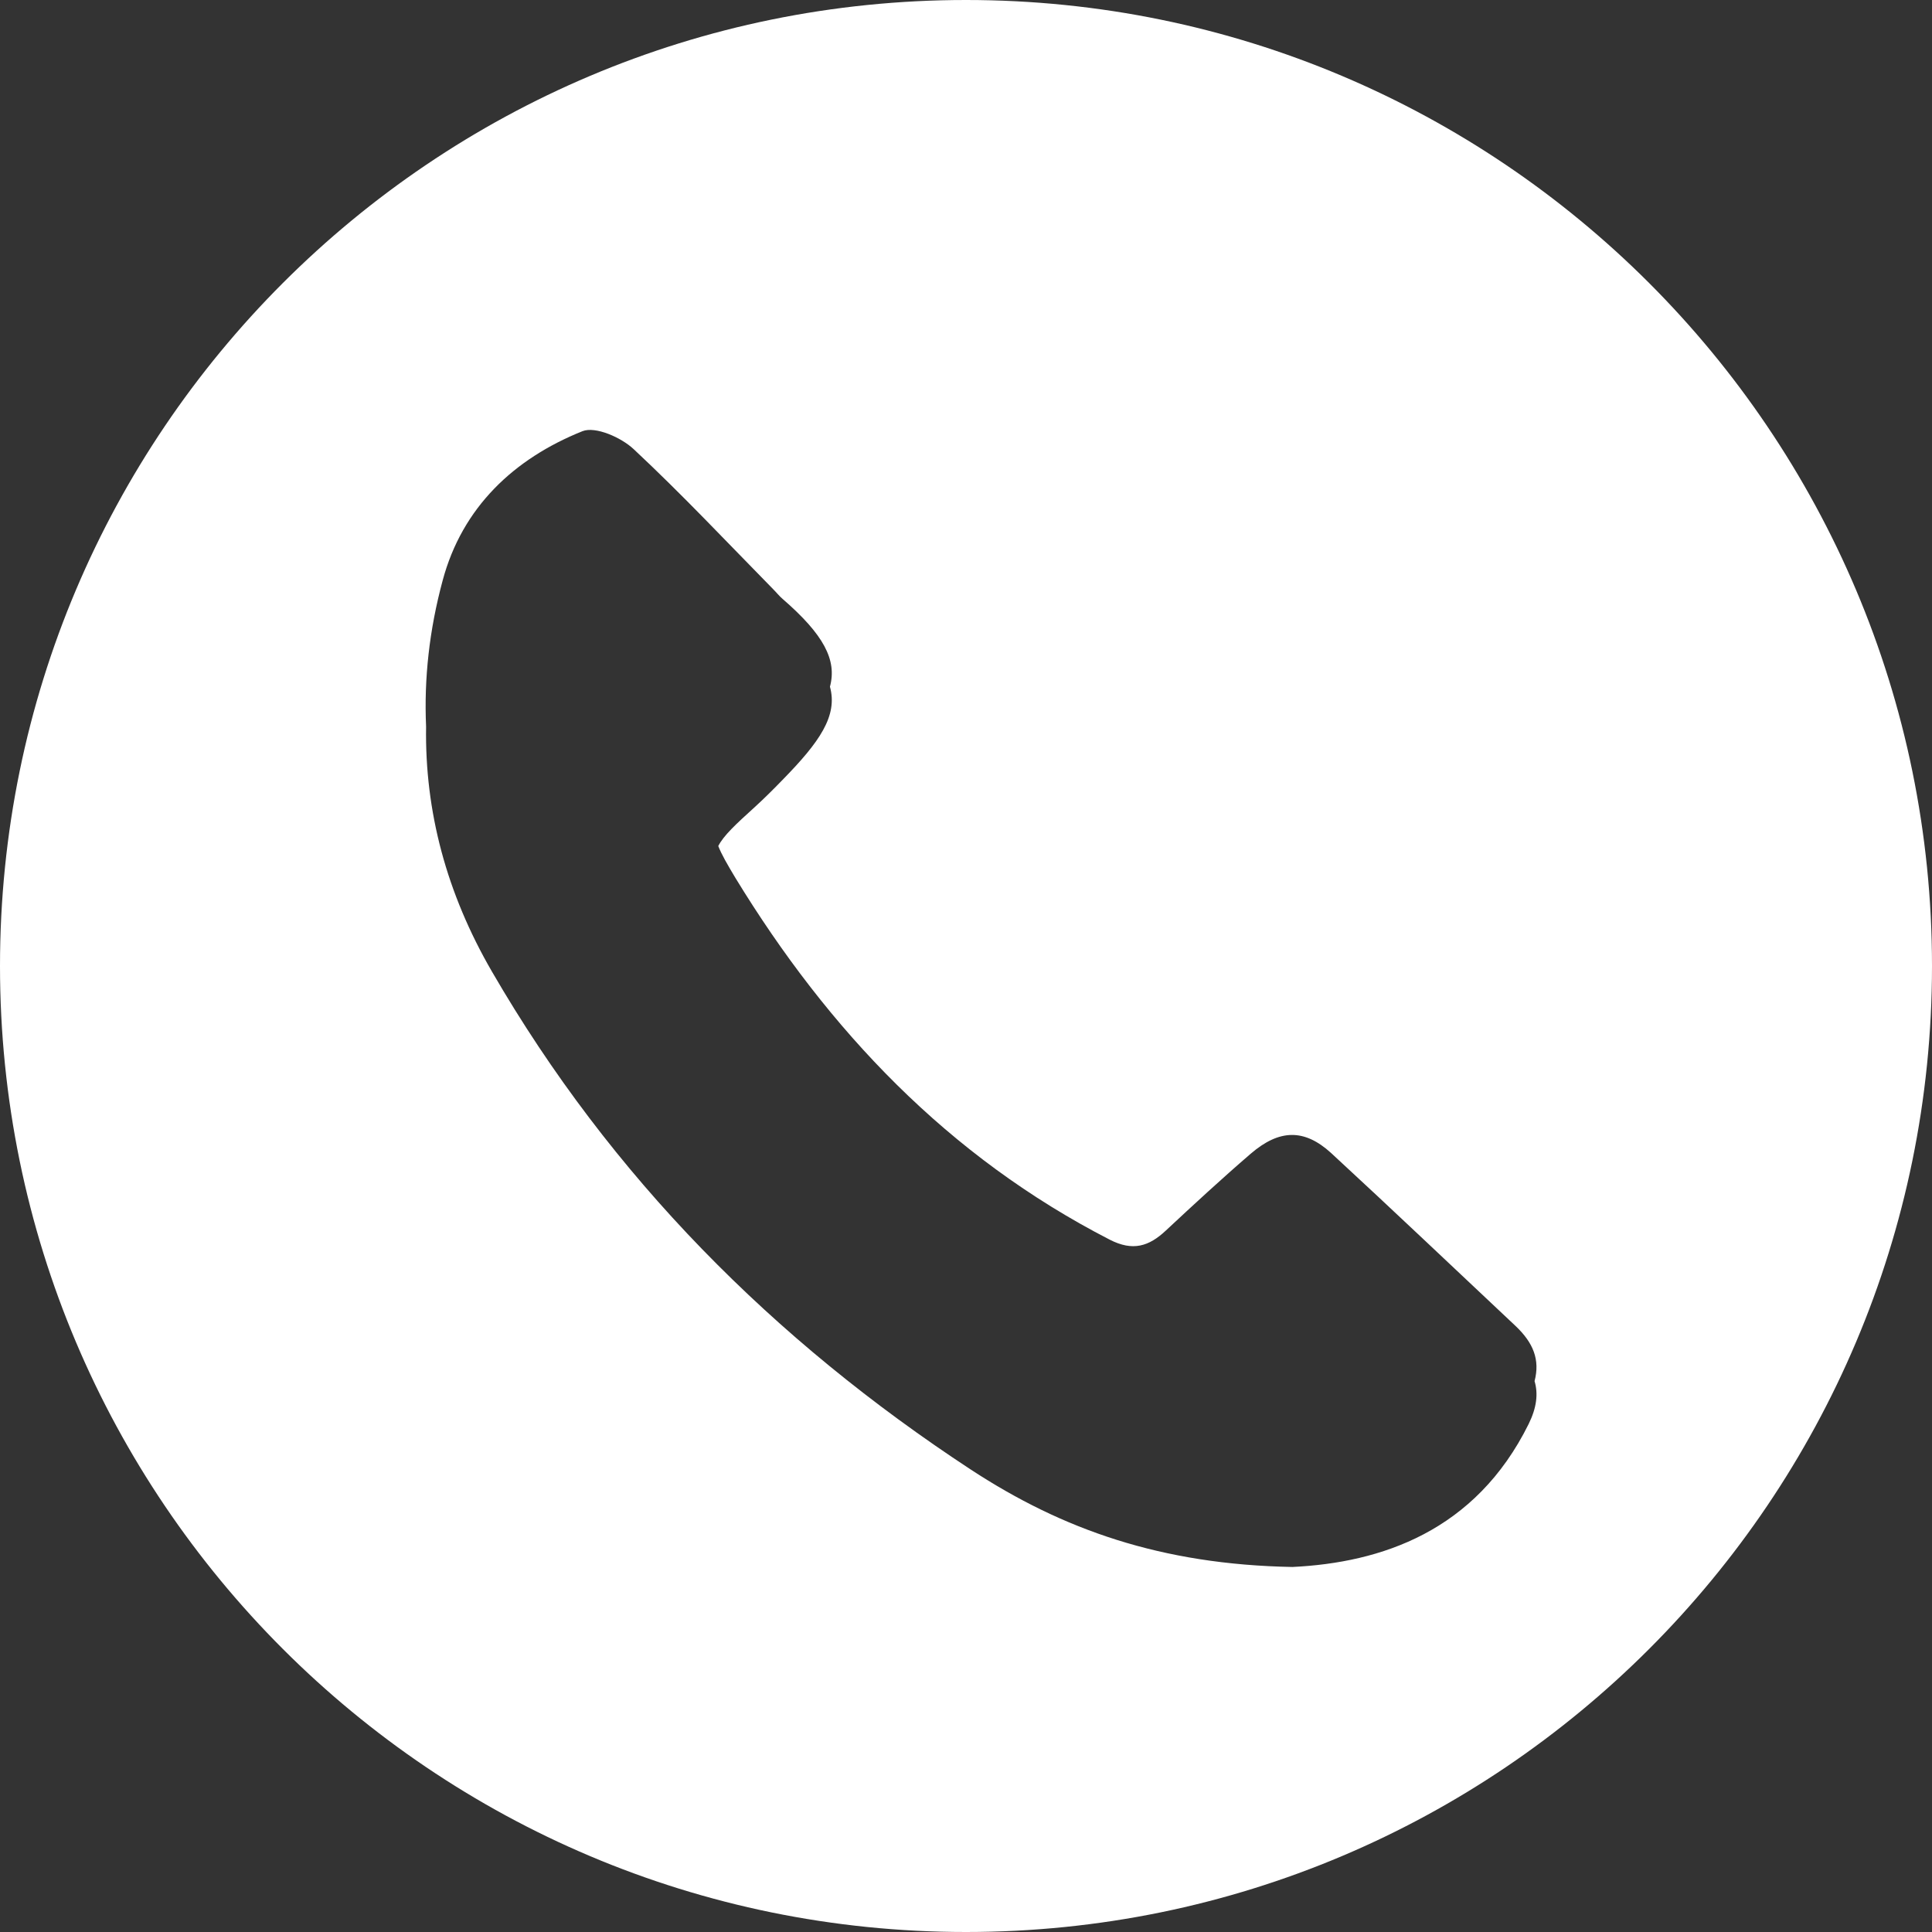 <svg xmlns="http://www.w3.org/2000/svg" id="Layer_2" viewBox="0 0 72.14 72.14"><rect x="0" y="0" width="72.14" height="72.14" fill="#333333" stroke="none"/><defs><style>      .cls-1 {        fill: #fff;      }    </style></defs><g id="Layer_1-2" data-name="Layer_1"><path class="cls-1" d="M36.07,0C16.15,0,0,16.15,0,36.07s16.15,36.07,36.07,36.07,36.07-16.15,36.07-36.07S55.99,0,36.07,0ZM57.08,53.17c-1.99,4.02-5.52,5.18-8.82,5.34-4.91-.09-8.59-1.4-12-3.63-7.38-4.84-13.45-10.94-17.89-18.6-1.7-2.93-2.51-5.99-2.46-9.15-.08-1.79.12-3.61.62-5.46.73-2.72,2.65-4.54,5.22-5.57.48-.19,1.44.23,1.91.67,1.8,1.68,3.48,3.47,5.21,5.23.12.12.23.26.36.37,1.52,1.32,2.03,2.27,1.76,3.27.3,1.09-.39,2.07-1.77,3.48-.33.34-.67.68-1.02,1-.74.67-1.18,1.08-1.38,1.47.12.31.34.69.64,1.19,3.48,5.7,7.95,10.41,13.98,13.51.86.44,1.46.25,2.09-.34,1.04-.97,2.09-1.94,3.17-2.87,1.07-.92,2-.94,3-.03,2.32,2.14,4.6,4.31,6.9,6.47.65.62.91,1.25.7,2.05.14.47.08.99-.22,1.6Z"></path></g></svg>